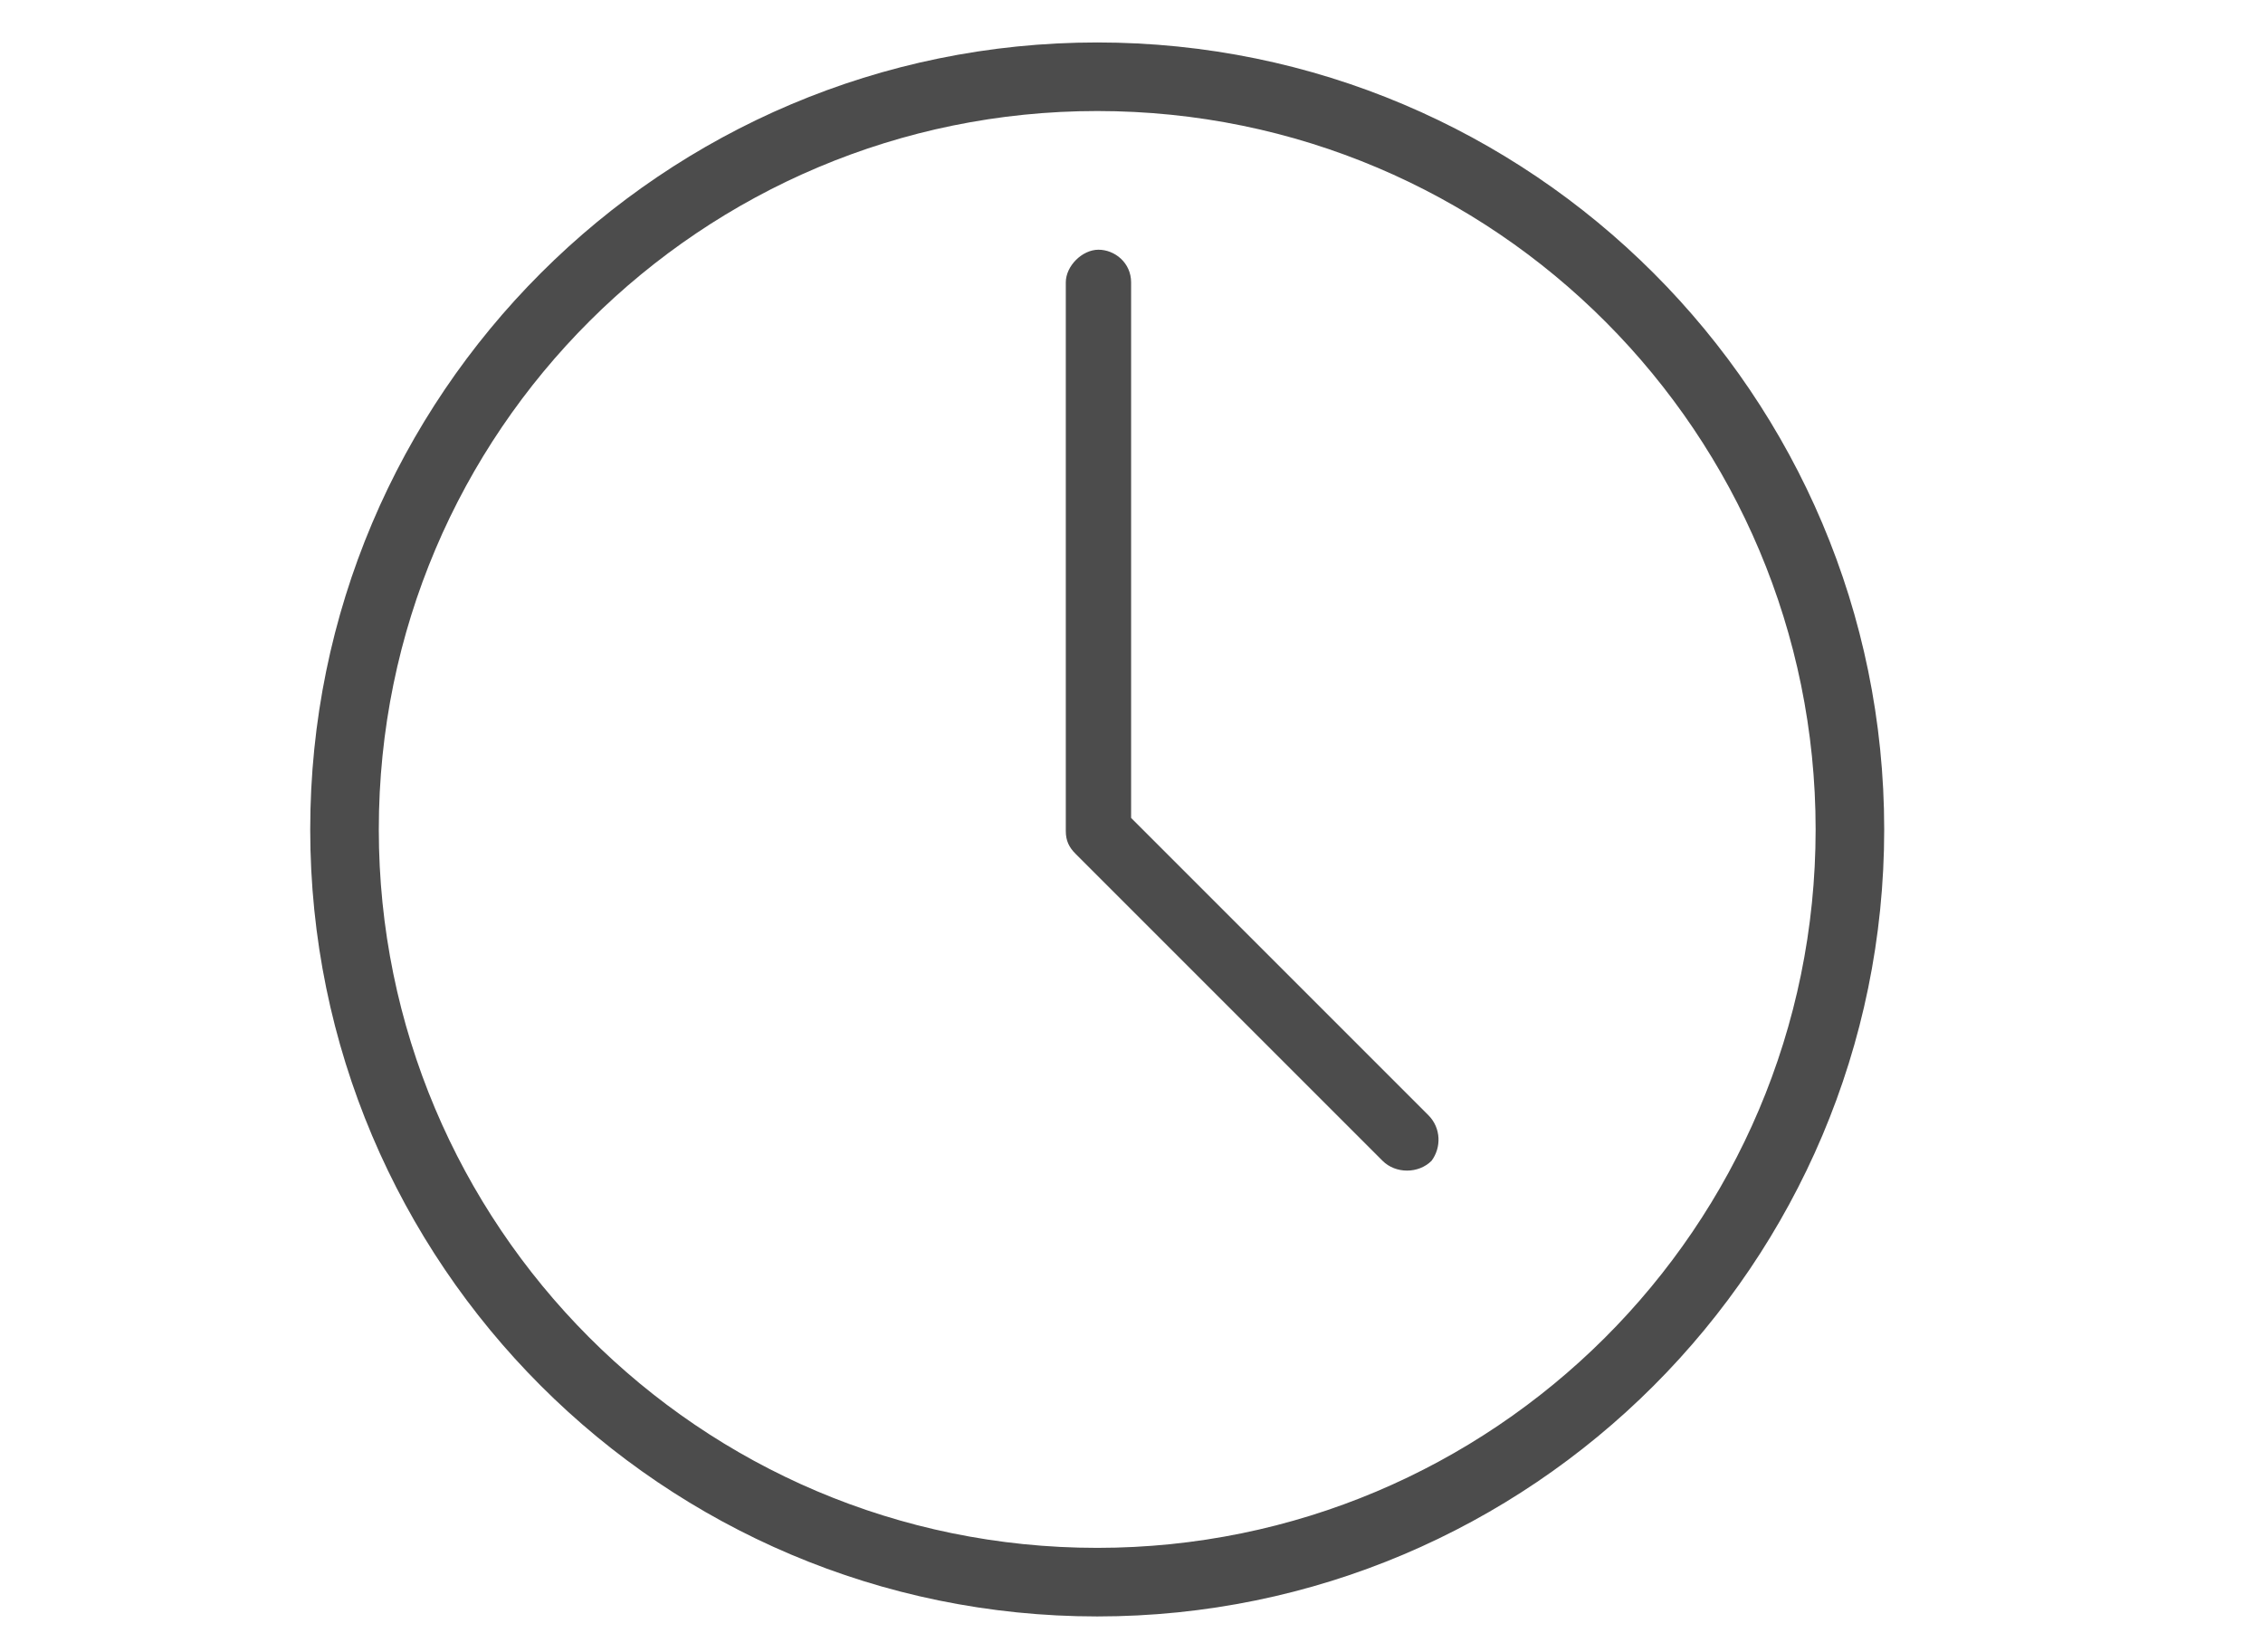 <?xml version="1.0" encoding="utf-8"?>
<!-- Generator: Adobe Illustrator 24.1.3, SVG Export Plug-In . SVG Version: 6.00 Build 0)  -->
<svg version="1.1" id="Group_886" xmlns="http://www.w3.org/2000/svg" xmlns:xlink="http://www.w3.org/1999/xlink" x="0px" y="0px"
	 viewBox="0 0 69.3 50.6" style="enable-background:new 0 0 69.3 50.6;" xml:space="preserve">
<style type="text/css">
	.st0{fill:#4C4C4C;}
</style>
<g id="Group_895">
	<g id="Group_894">
		<path id="Path_2630" class="st0" d="M33.6,1.3C20.3,1.3,9.5,12.1,9.5,25.4c0,13.3,10.8,24.1,24.1,24.1c13.3,0,24.1-10.8,24.1-24.1
			c0,0,0,0,0,0C57.7,12.1,46.9,1.3,33.6,1.3z M33.6,47.4c-12.2,0-22-9.9-22-22c0-12.2,9.9-22,22-22c12.2,0,22,9.9,22,22c0,0,0,0,0,0
			C55.6,37.6,45.7,47.4,33.6,47.4z"/>
	</g>
</g>
<g id="Group_897" transform="translate(25.838 7.047)">
	<g id="Group_896">
		<path id="Path_2631" class="st0" d="M17.9,27.1l-9.1-9.1V1.6c0-0.6-0.5-1-1-1s-1,0.5-1,1v16.8c0,0.3,0.1,0.5,0.3,0.7l9.4,9.4
			c0.4,0.4,1.1,0.4,1.5,0C18.3,28.1,18.3,27.5,17.9,27.1L17.9,27.1z"/>
	</g>
</g>
</svg>

